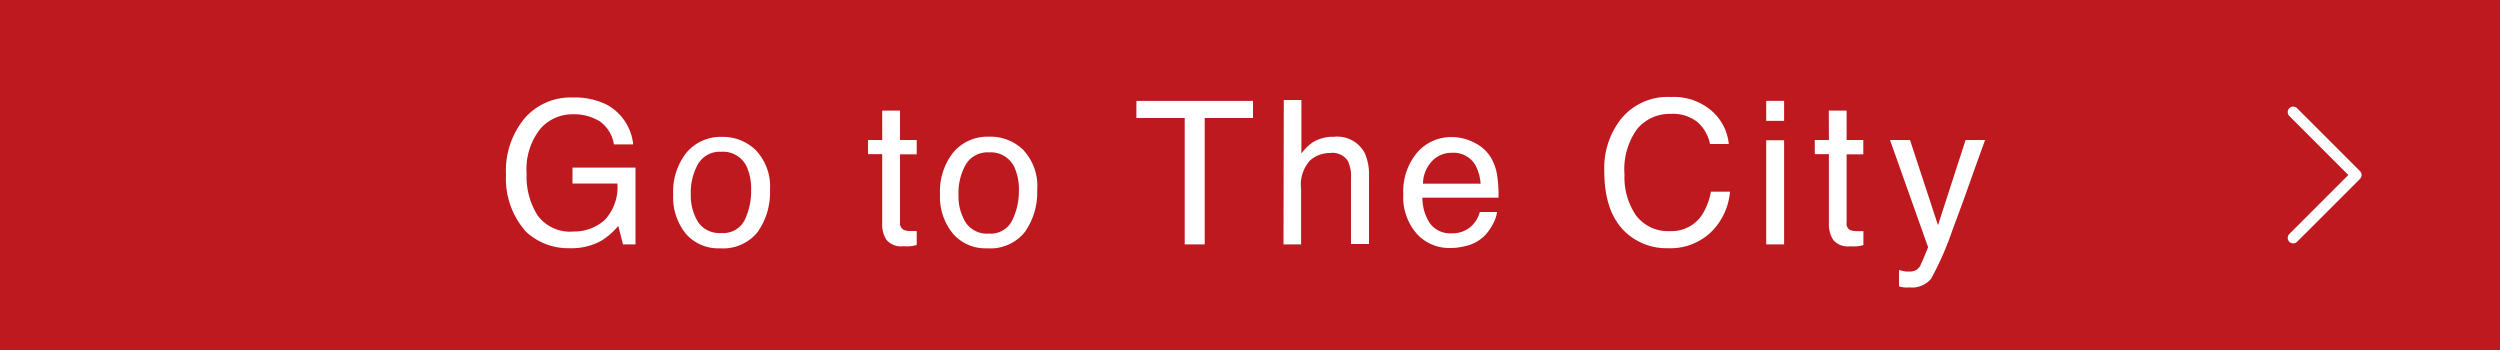 <svg xmlns="http://www.w3.org/2000/svg" viewBox="0 0 250 35"><defs><style>.cls-1{fill:#bf1920;}.cls-2{isolation:isolate;}.cls-3{fill:#fff;}.cls-4{fill:none;stroke:#fff;stroke-linecap:round;stroke-linejoin:round;stroke-width:1.1px;}</style></defs><g id="レイヤー_2" data-name="レイヤー 2"><g id="レイヤー_1-2" data-name="レイヤー 1"><rect class="cls-1" width="250" height="35"/><g class="cls-2"><path class="cls-3" d="M60.74,10.5a5.13,5.13,0,0,1,2.58,3.94H61.39A3.47,3.47,0,0,0,60,12.15a4.82,4.82,0,0,0-2.73-.72A4.24,4.24,0,0,0,54,12.92a6.51,6.51,0,0,0-1.34,4.46,7.25,7.25,0,0,0,1.1,4.16,4,4,0,0,0,3.59,1.61A4.57,4.57,0,0,0,60.47,22a4.79,4.79,0,0,0,1.27-3.65H57.25V16.76h6.3v7.68H62.3l-.47-1.85a7.17,7.17,0,0,1-1.72,1.5,6.26,6.26,0,0,1-3.2.73,6.16,6.16,0,0,1-4.31-1.65,7.94,7.94,0,0,1-2-5.69,8.19,8.19,0,0,1,1.93-5.73,6.08,6.08,0,0,1,4.73-2A7.2,7.2,0,0,1,60.74,10.5Z"/><path class="cls-3" d="M75.56,15A5.26,5.26,0,0,1,77,19a6.86,6.86,0,0,1-1.22,4.18,4.41,4.41,0,0,1-3.79,1.65,4.29,4.29,0,0,1-3.41-1.46,5.79,5.79,0,0,1-1.26-3.92,6.28,6.28,0,0,1,1.33-4.19,4.47,4.47,0,0,1,3.57-1.57A4.66,4.66,0,0,1,75.56,15Zm-1.09,7A6.6,6.6,0,0,0,75.11,19a5.28,5.28,0,0,0-.46-2.38,2.6,2.6,0,0,0-2.53-1.44,2.5,2.5,0,0,0-2.32,1.23,5.74,5.74,0,0,0-.72,3,5,5,0,0,0,.72,2.78,2.55,2.55,0,0,0,2.3,1.11A2.4,2.4,0,0,0,74.47,22Z"/><path class="cls-3" d="M88.22,11.06H90V14h1.67v1.43H90v6.83a.74.74,0,0,0,.38.73,1.55,1.55,0,0,0,.68.11h.27l.34,0v1.4a4.13,4.13,0,0,1-.63.12,5.08,5.08,0,0,1-.7,0A1.9,1.9,0,0,1,88.66,24a2.73,2.73,0,0,1-.44-1.63V15.41H86.8V14h1.42Z"/><path class="cls-3" d="M102.33,15a5.26,5.26,0,0,1,1.39,4,6.86,6.86,0,0,1-1.22,4.18,4.41,4.41,0,0,1-3.79,1.65,4.29,4.29,0,0,1-3.41-1.46A5.79,5.79,0,0,1,94,19.43a6.28,6.28,0,0,1,1.33-4.19,4.47,4.47,0,0,1,3.57-1.57A4.66,4.66,0,0,1,102.33,15Zm-1.09,7a6.61,6.61,0,0,0,.65-2.94,5.28,5.28,0,0,0-.47-2.38,2.6,2.6,0,0,0-2.53-1.44,2.5,2.5,0,0,0-2.32,1.23,5.74,5.74,0,0,0-.72,3,5,5,0,0,0,.72,2.78,2.55,2.55,0,0,0,2.3,1.11A2.4,2.4,0,0,0,101.24,22Z"/><path class="cls-3" d="M125.3,10.09V11.8h-4.83V24.44h-2V11.8h-4.83V10.09Z"/><path class="cls-3" d="M128.38,10h1.76v5.35a5,5,0,0,1,1.12-1.11,3.8,3.8,0,0,1,2.12-.56,3.11,3.11,0,0,1,3.08,1.6,5.29,5.29,0,0,1,.44,2.41v6.71h-1.8v-6.6a3.57,3.57,0,0,0-.3-1.68A1.84,1.84,0,0,0,133,15.3a3,3,0,0,0-2,.75,3.59,3.59,0,0,0-.89,2.84v5.55h-1.76Z"/><path class="cls-3" d="M147.43,14.27A3.84,3.84,0,0,1,149,15.62a4.74,4.74,0,0,1,.7,1.84,12.66,12.66,0,0,1,.15,2.31h-7.61a4.62,4.62,0,0,0,.75,2.56,2.5,2.5,0,0,0,2.16,1,2.77,2.77,0,0,0,2.18-.91,3.06,3.06,0,0,0,.65-1.22h1.73a3.69,3.69,0,0,1-.46,1.28,4.67,4.67,0,0,1-.86,1.16,4,4,0,0,1-2,1,5.6,5.6,0,0,1-1.42.16,4.38,4.38,0,0,1-3.29-1.42,5.56,5.56,0,0,1-1.35-4,6,6,0,0,1,1.36-4.09,4.46,4.46,0,0,1,3.55-1.58A4.74,4.74,0,0,1,147.43,14.27Zm.63,4.1a4.65,4.65,0,0,0-.5-1.82,2.52,2.52,0,0,0-2.39-1.27,2.64,2.64,0,0,0-2,.87,3.31,3.31,0,0,0-.87,2.22Z"/><path class="cls-3" d="M171.23,11.14a5.07,5.07,0,0,1,1.65,3.26H171a3.94,3.94,0,0,0-1.26-2.2,3.94,3.94,0,0,0-2.65-.81,4.22,4.22,0,0,0-3.36,1.49,6.85,6.85,0,0,0-1.28,4.57,6.74,6.74,0,0,0,1.15,4.09A4,4,0,0,0,167,23.11a3.64,3.64,0,0,0,3.22-1.65,6.3,6.3,0,0,0,.87-2.29H173a6.46,6.46,0,0,1-1.66,3.8,5.86,5.86,0,0,1-4.55,1.85,6,6,0,0,1-4.15-1.52c-1.48-1.33-2.21-3.39-2.21-6.18a7.94,7.94,0,0,1,1.66-5.21,6,6,0,0,1,5-2.21A5.77,5.77,0,0,1,171.23,11.14Z"/><path class="cls-3" d="M176.62,10.09h1.79v2h-1.79Zm0,3.94h1.79V24.44h-1.79Z"/><path class="cls-3" d="M182.88,11.06h1.78V14h1.67v1.43h-1.67v6.83A.73.73,0,0,0,185,23a1.58,1.58,0,0,0,.68.11H186l.34,0v1.4a4.13,4.13,0,0,1-.63.12,5.23,5.23,0,0,1-.71,0,1.9,1.9,0,0,1-1.67-.63,2.8,2.8,0,0,1-.44-1.63V15.41h-1.41V14h1.41Z"/><path class="cls-3" d="M196.56,14h1.95q-.37,1-1.65,4.59c-.64,1.8-1.18,3.26-1.61,4.4a30.61,30.61,0,0,1-2.14,4.88,2.47,2.47,0,0,1-2.15.87,4,4,0,0,1-.57,0,4.75,4.75,0,0,1-.49-.1V27a6.4,6.4,0,0,0,.66.15l.36,0a1.24,1.24,0,0,0,.72-.16,1.56,1.56,0,0,0,.38-.39c0-.06.15-.32.35-.8s.35-.84.44-1.08L189,14h2l2.8,8.52Z"/></g><polyline class="cls-4" points="229.32 11.21 235.61 17.5 229.32 23.79"/></g></g></svg>